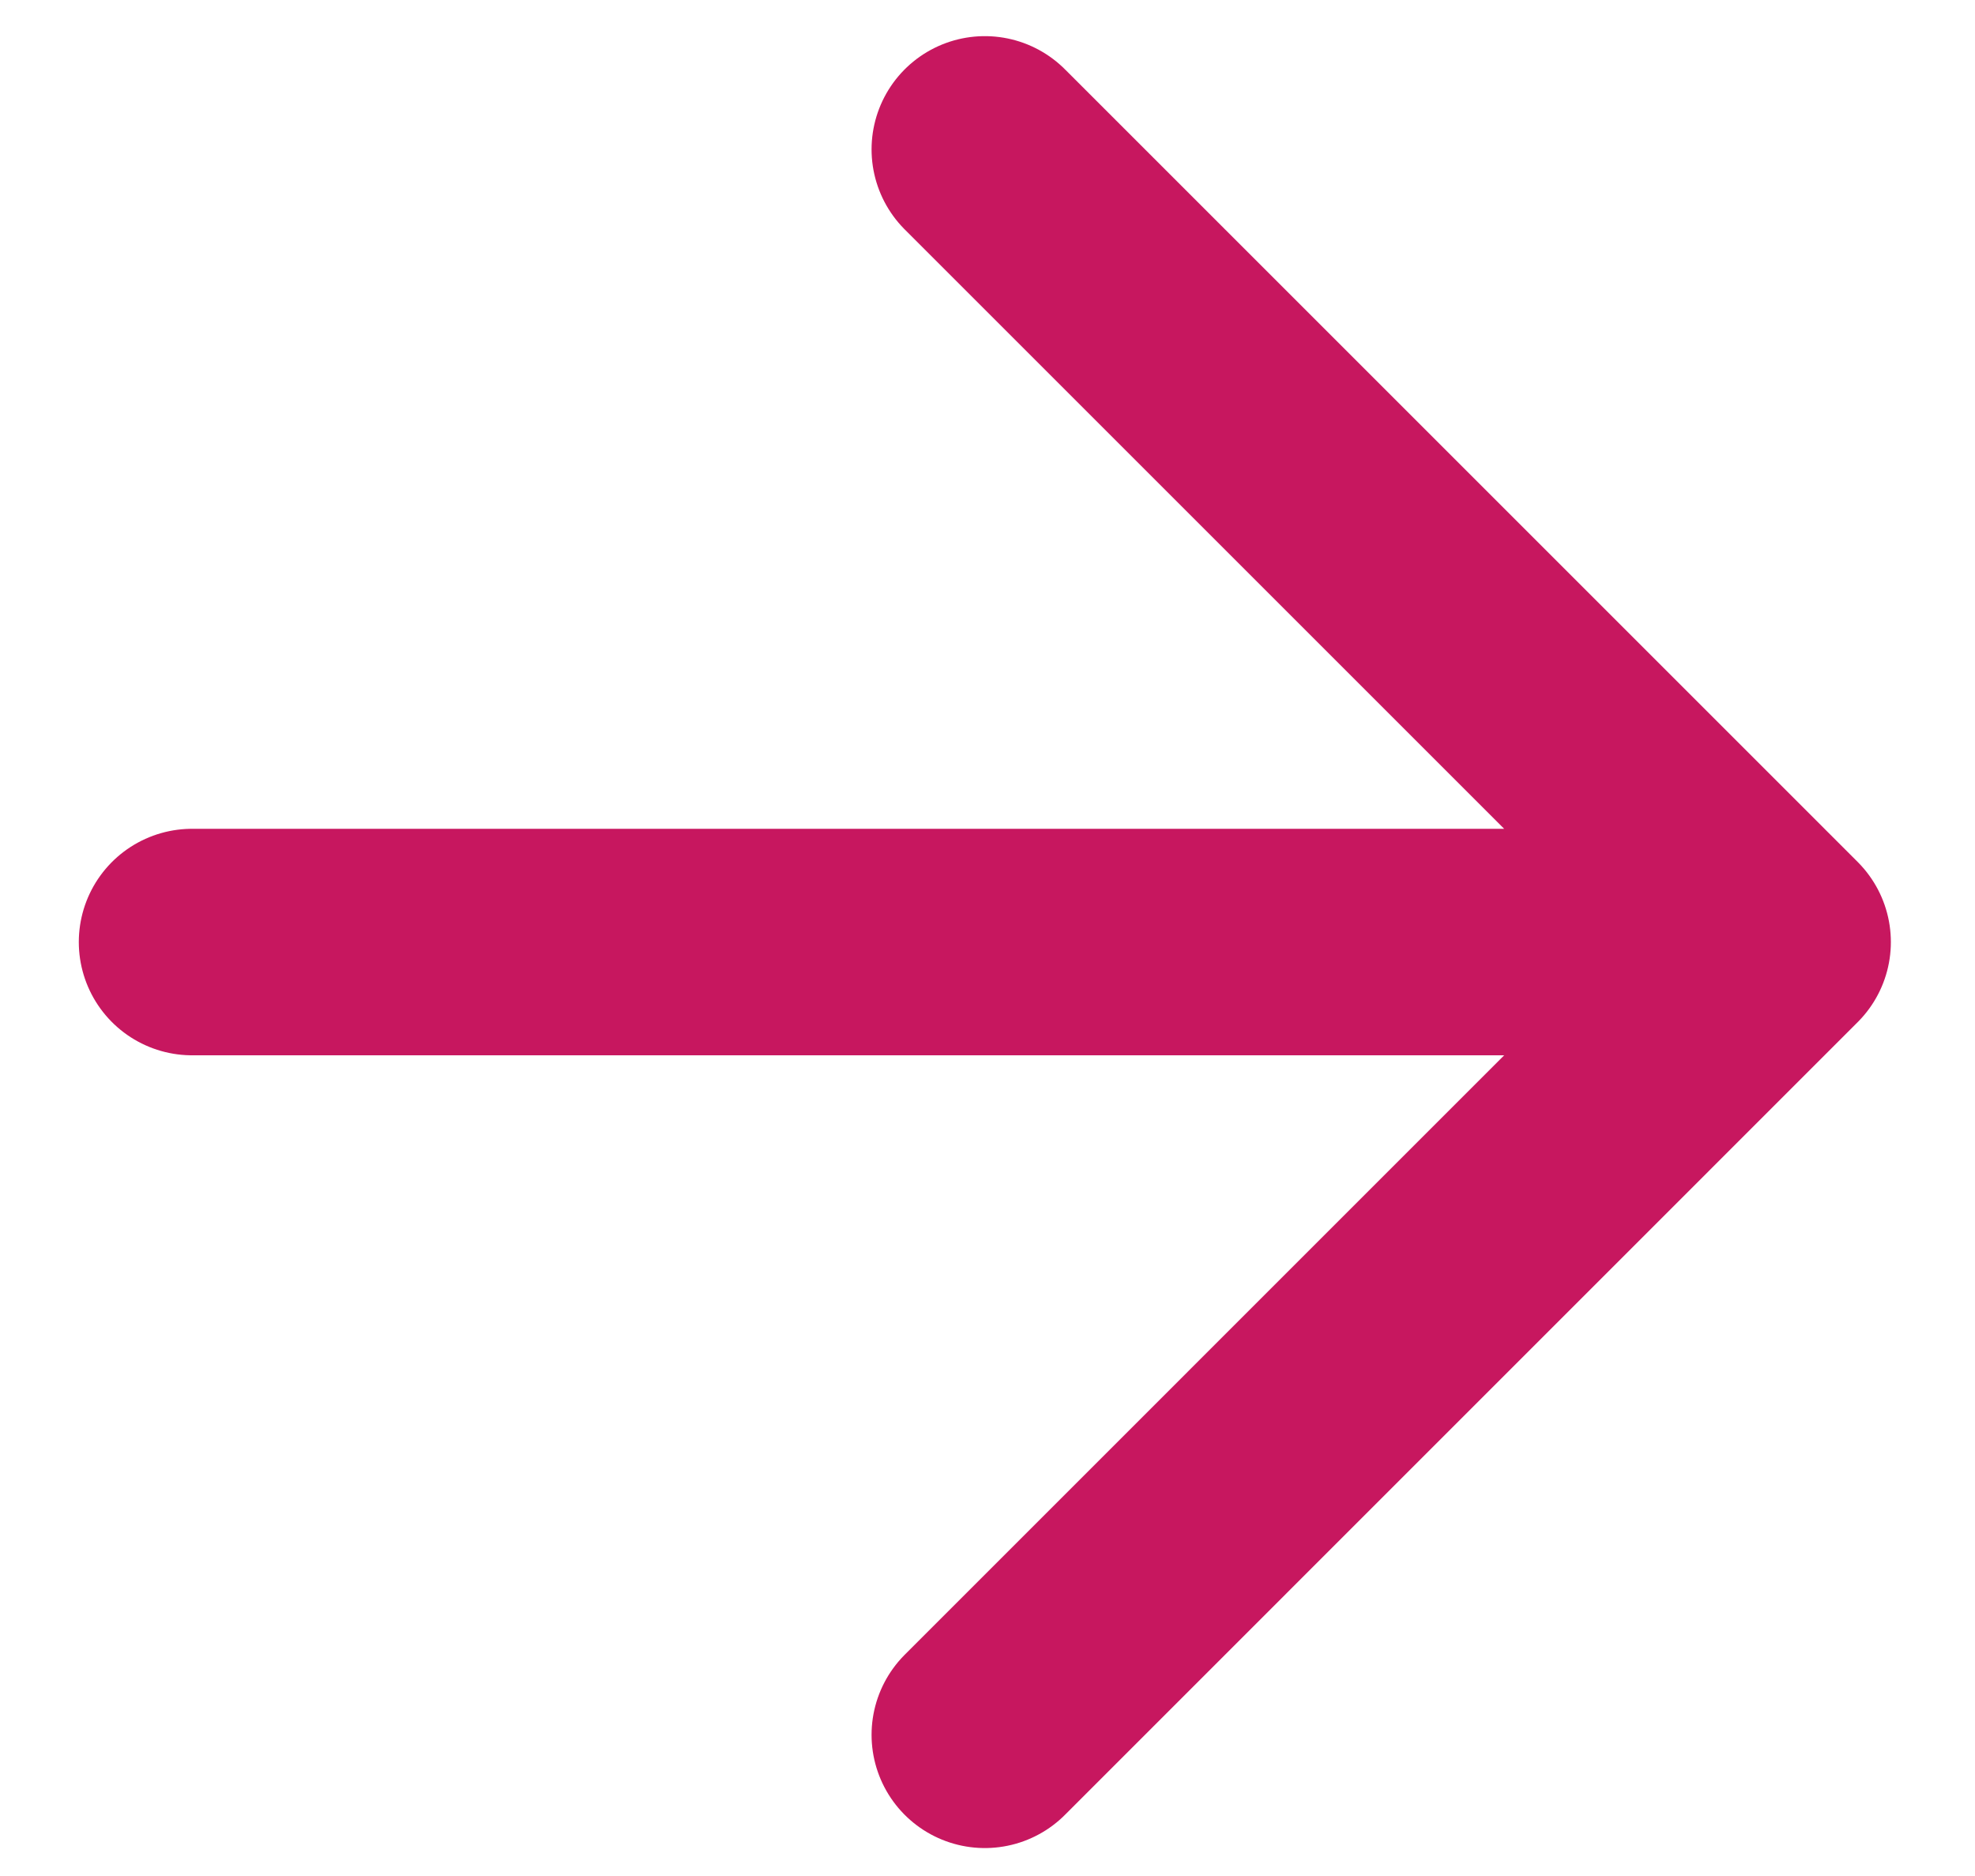 <svg width="20" height="19" viewBox="0 0 20 19" fill="none" xmlns="http://www.w3.org/2000/svg">
<path d="M1.945 9.541H18.001M18.001 9.541L9.973 1.513M18.001 9.541L9.973 17.57" stroke="#C7175F" stroke-width="2.294" stroke-linecap="round" stroke-linejoin="round"/>
</svg>
